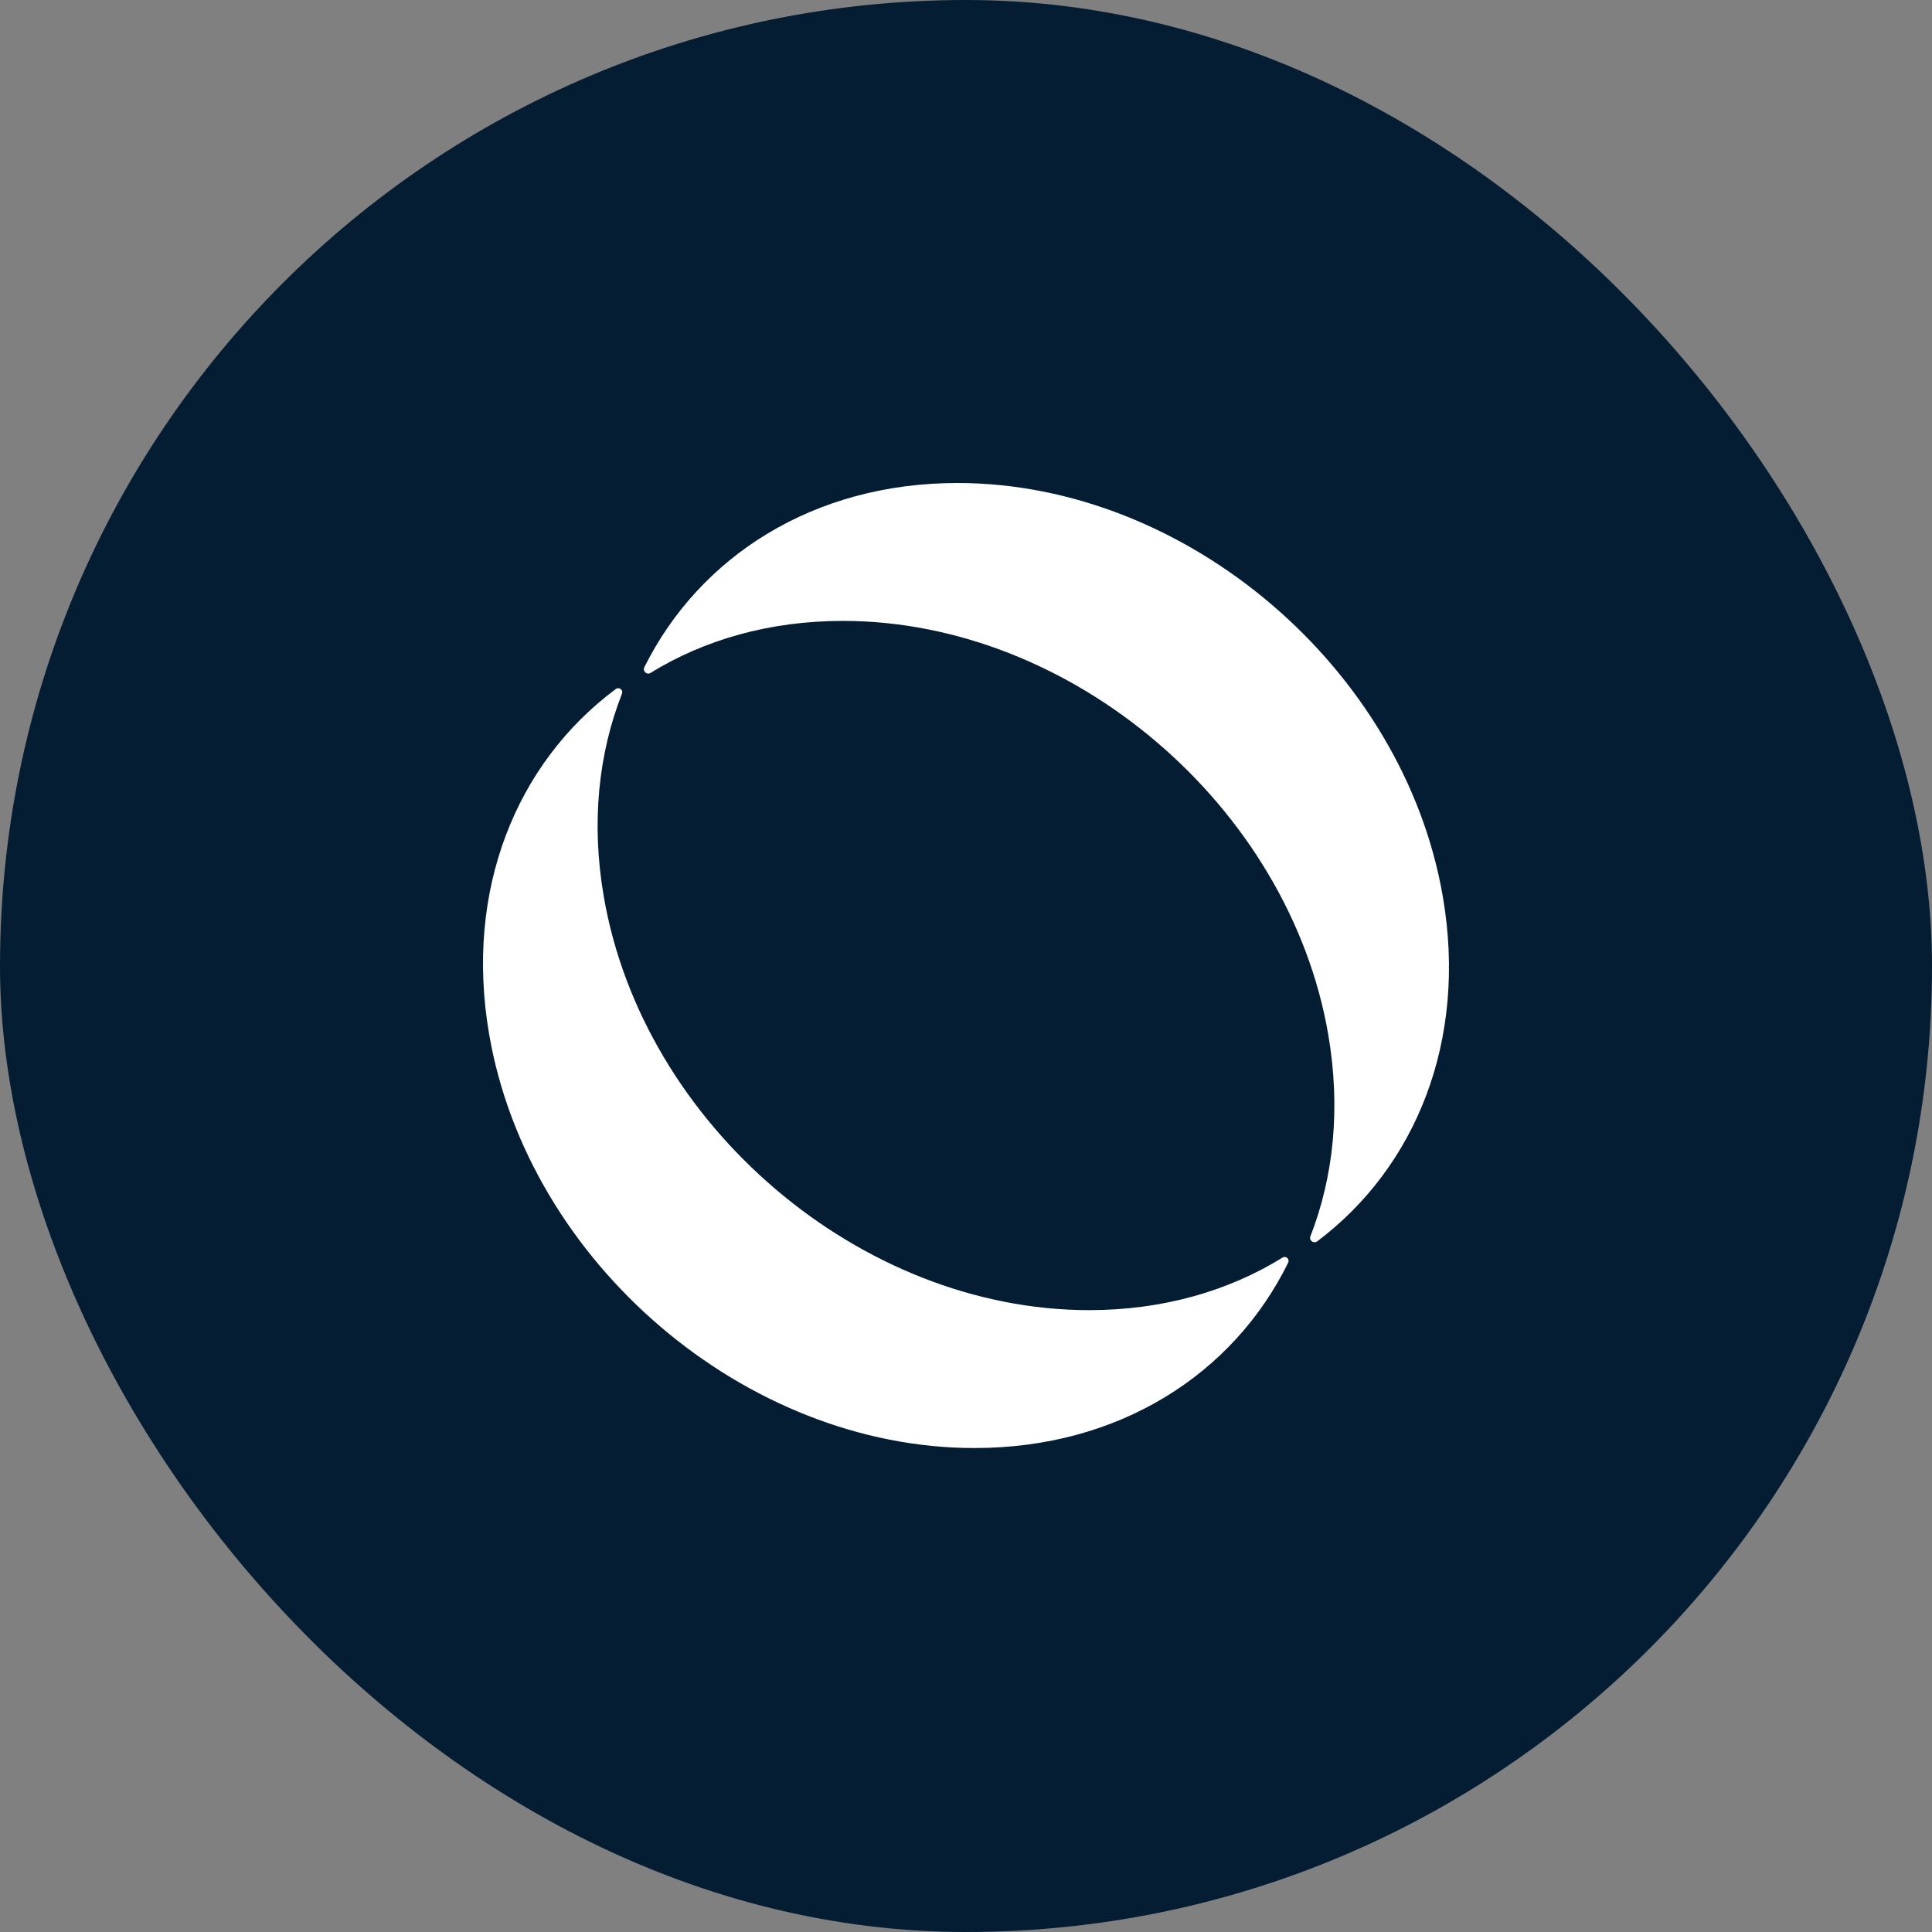 <svg width="16" height="16" viewBox="0 0 16 16" fill="none" xmlns="http://www.w3.org/2000/svg">
<rect x="0" y="0" width="16" height="16" fill="#808080" stroke="none"/>
<rect width="16" height="16" rx="8" fill="#041D33"/>
<path d="M10.621 10.415C10.649 10.397 10.683 10.427 10.668 10.457C10.213 11.382 9.265 11.992 8.071 11.992C6.175 11.993 4.376 10.458 4.051 8.566C3.845 7.371 4.276 6.319 5.1 5.706C5.127 5.686 5.163 5.714 5.151 5.745C4.956 6.241 4.895 6.814 5 7.424C5.325 9.316 7.124 10.85 9.02 10.85C9.629 10.85 10.173 10.692 10.621 10.415H10.621Z" fill="white"/>
<path d="M11.949 7.426C12.154 8.617 11.726 9.665 10.909 10.28C10.88 10.302 10.839 10.273 10.852 10.239C11.045 9.745 11.104 9.175 11 8.568C10.675 6.676 8.876 5.142 6.98 5.142C6.375 5.142 5.833 5.298 5.387 5.573C5.356 5.592 5.32 5.557 5.336 5.526C5.794 4.606 6.739 4 7.929 4C9.825 4 11.624 5.535 11.949 7.426Z" fill="white"/>
</svg>
